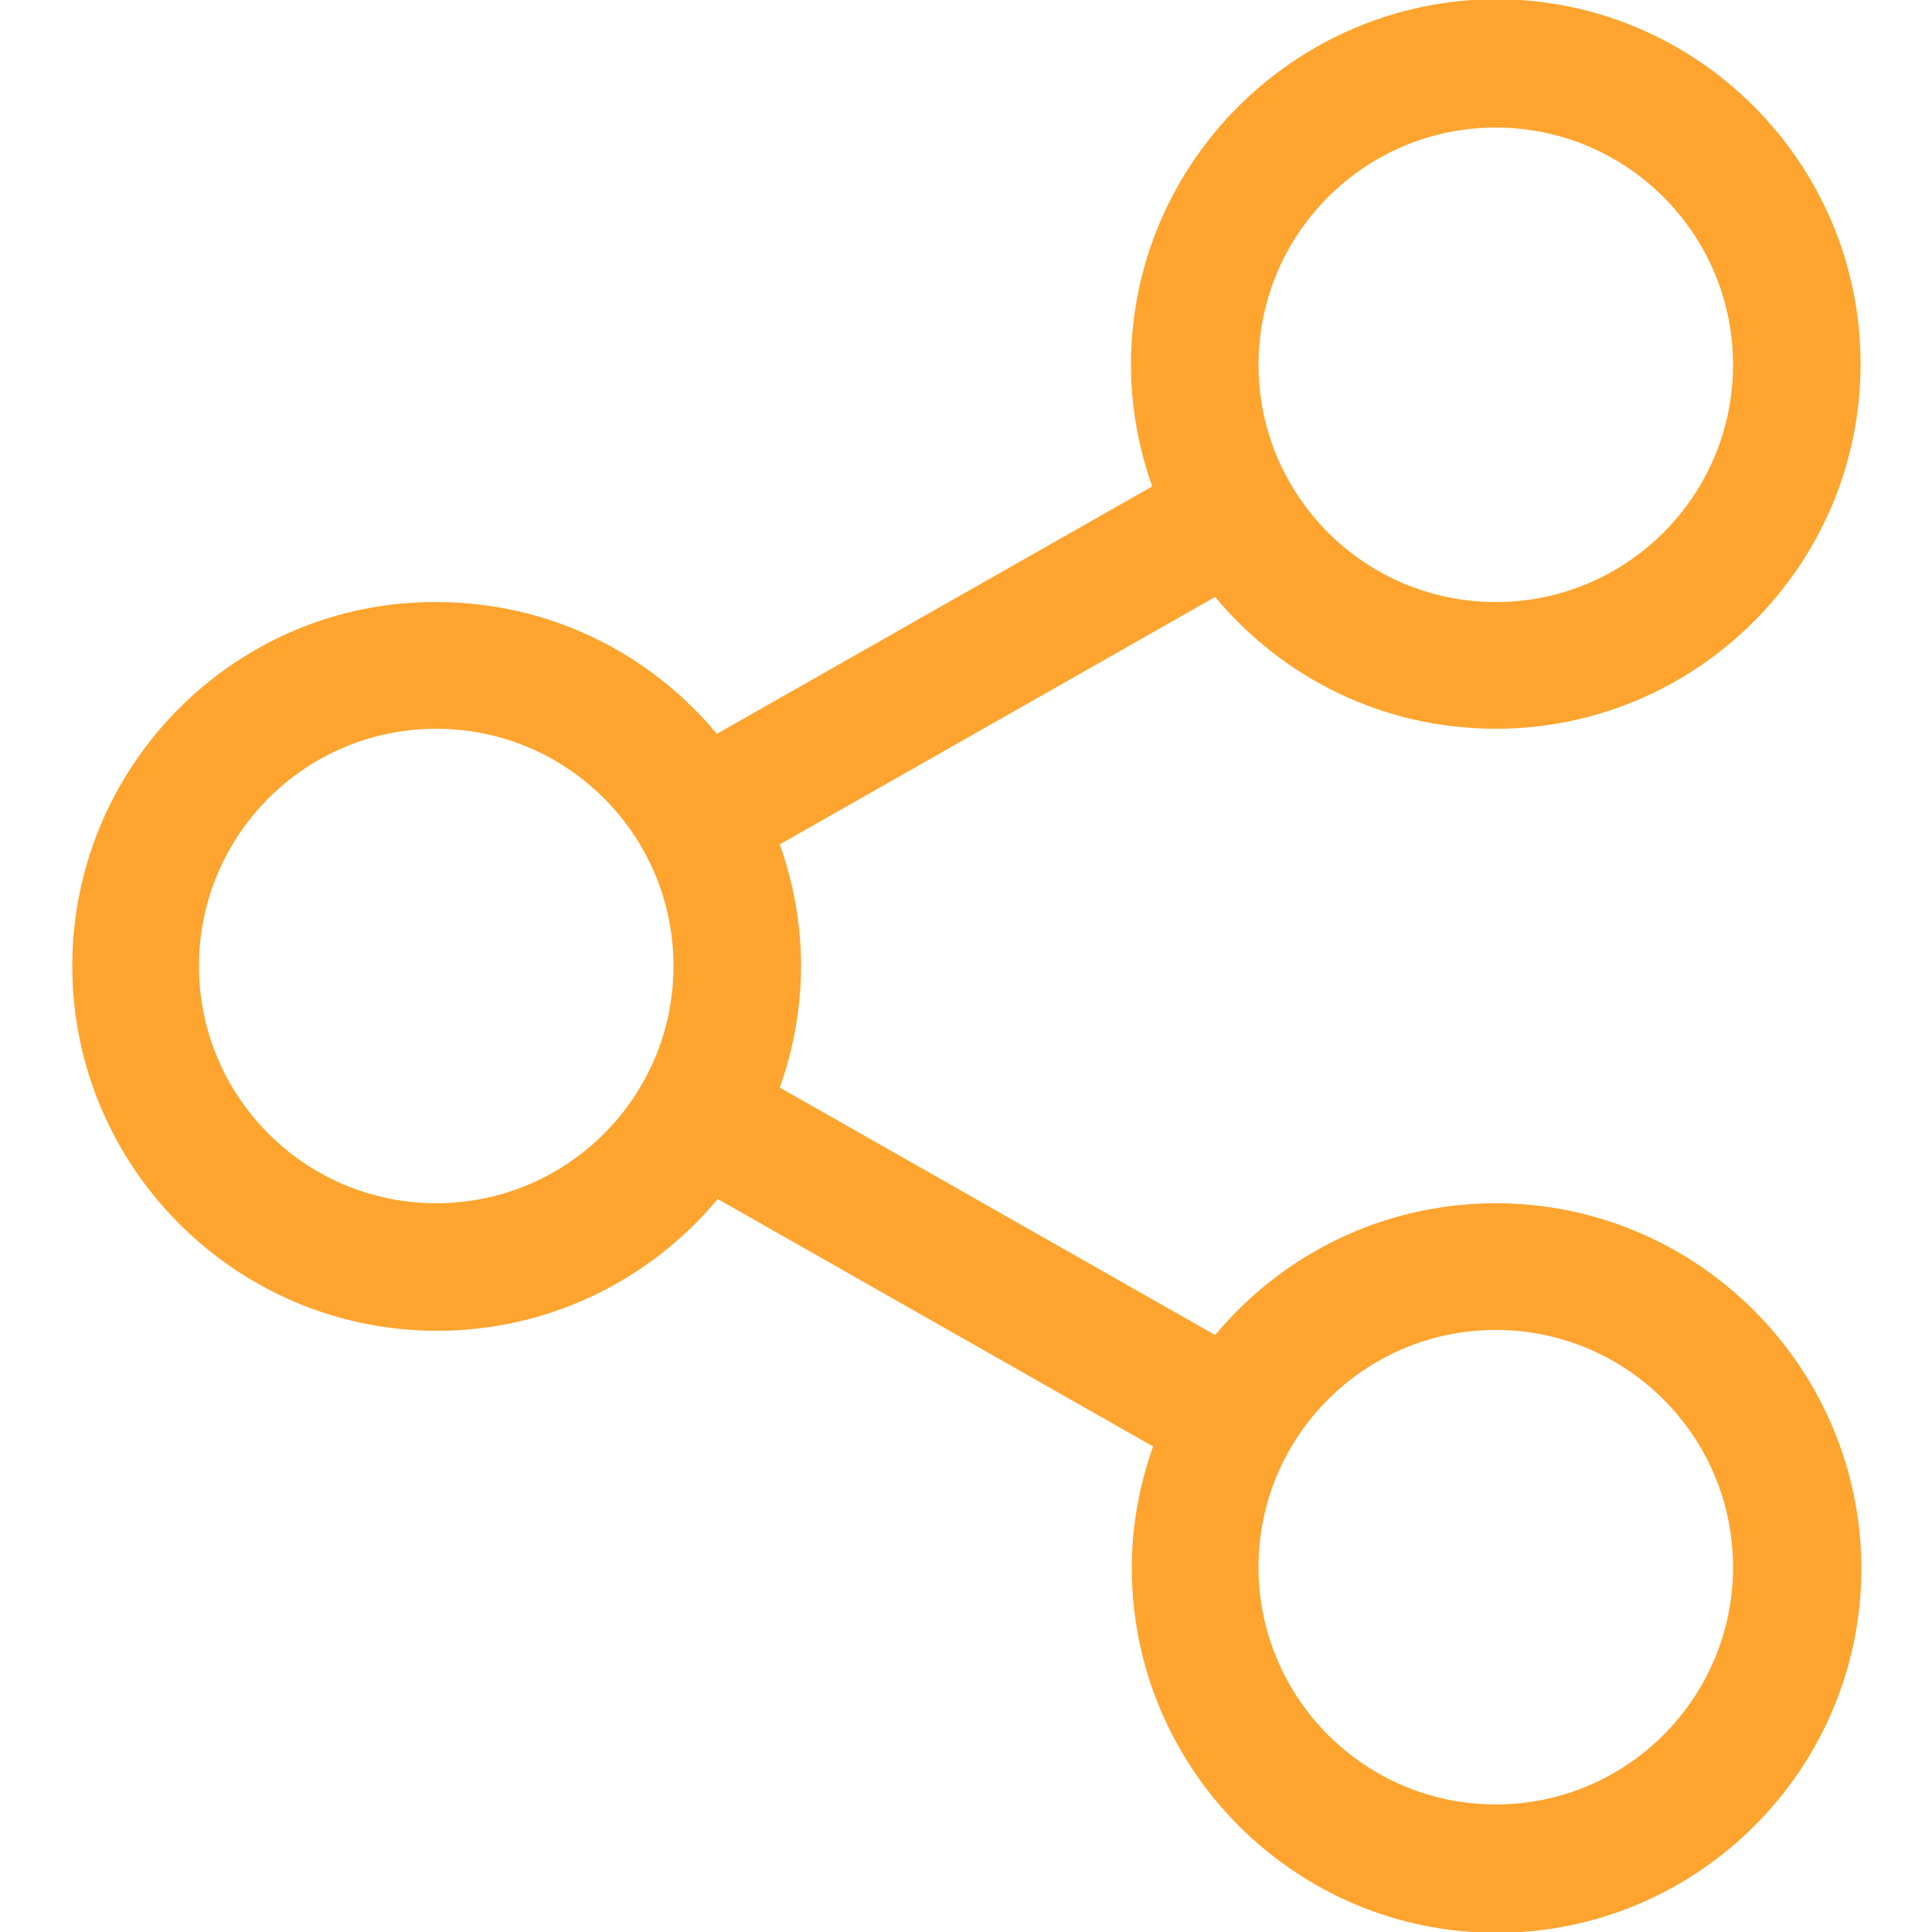 <?xml version="1.0" encoding="utf-8"?>
<!-- Generator: Adobe Illustrator 25.4.1, SVG Export Plug-In . SVG Version: 6.00 Build 0)  -->
<svg version="1.1" id="Capa_1" xmlns="http://www.w3.org/2000/svg" xmlns:xlink="http://www.w3.org/1999/xlink" x="0px" y="0px"
	 viewBox="0 0 227.2 227.2" style="enable-background:new 0 0 227.2 227.2;" xml:space="preserve">
<style type="text/css">
	.st0{fill:#FFA42E;}
</style>
<path class="st0" d="M175.9,141.5c-13.2,0-25.1,6-33,15.5l-51.2-29.1c1.6-4.5,2.5-9.3,2.5-14.3c0-5-0.9-9.8-2.5-14.3l51.2-29.1
	c7.9,9.5,19.7,15.5,33,15.5c23.6,0,42.9-19.2,42.9-42.9c0-23.6-19.2-42.9-42.9-42.9C152.3,0,133,19.2,133,42.9c0,5,0.9,9.8,2.5,14.3
	L84.3,86.3c-7.9-9.5-19.7-15.5-33-15.5C27.7,70.7,8.5,90,8.5,113.6c0,23.6,19.2,42.9,42.9,42.9c13.2,0,25.1-6,33-15.5l51.2,29.1
	c-1.6,4.5-2.5,9.3-2.5,14.3c0,23.6,19.2,42.9,42.9,42.9c23.6,0,42.9-19.2,42.9-42.9C218.8,160.7,199.5,141.5,175.9,141.5z M175.9,15
	c15.4,0,27.9,12.5,27.9,27.9c0,15.4-12.5,27.9-27.9,27.9c-15.4,0-27.9-12.5-27.9-27.9C148,27.5,160.5,15,175.9,15z M51.3,141.5
	c-15.4,0-27.9-12.5-27.9-27.9c0-15.4,12.5-27.9,27.9-27.9c15.4,0,27.9,12.5,27.9,27.9C79.2,129,66.7,141.5,51.3,141.5z M175.9,212.2
	c-15.4,0-27.9-12.5-27.9-27.9c0-15.4,12.5-27.9,27.9-27.9c15.4,0,27.9,12.5,27.9,27.9C203.8,199.7,191.3,212.2,175.9,212.2z"/>
</svg>

